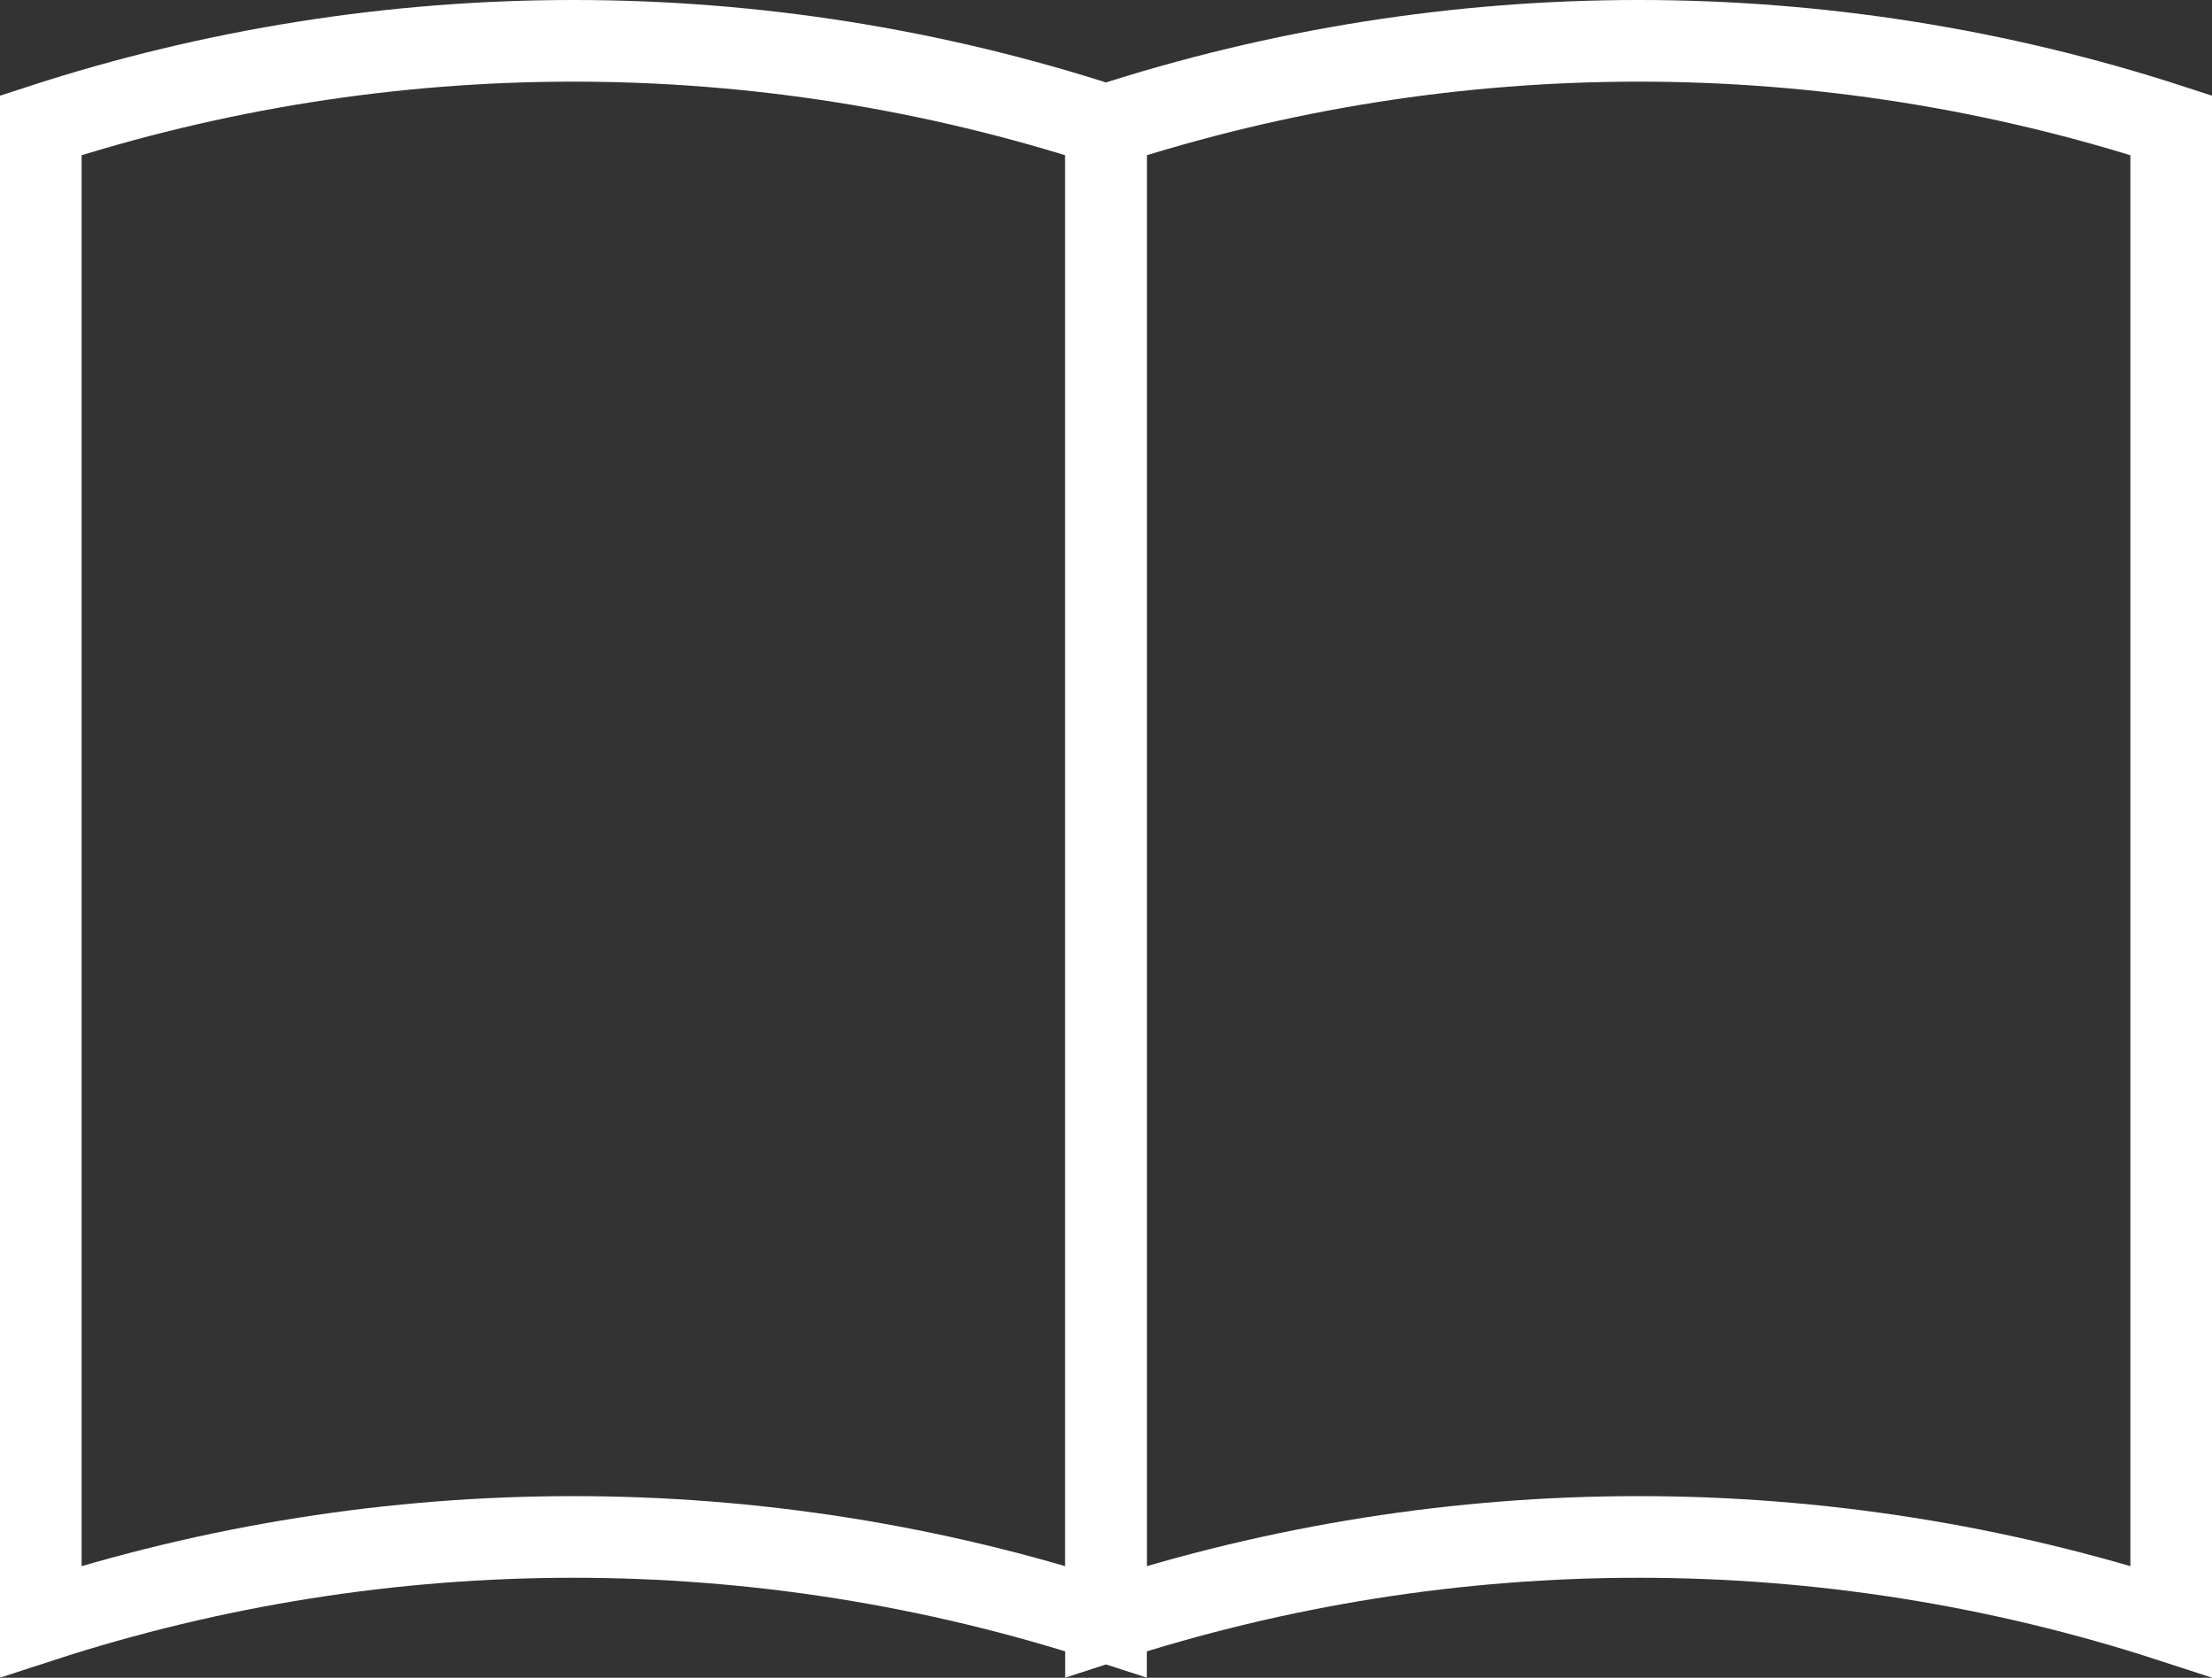 <?xml version="1.0" encoding="UTF-8"?><svg xmlns="http://www.w3.org/2000/svg" width="54.2" height="41.1" viewBox="0 0 54.2 41.1"><rect x="0" y="0" width="54.2" height="41.1" fill="#333333" stroke="none"/><defs><style>.d{fill:none;stroke:#fff;stroke-miterlimit:10;stroke-width:2px;}</style></defs><g id="a"/><g id="b"><g id="c"><g><path class="d" d="M27.1,39.72c-8.48-2.76-17.62-2.76-26.1,0V3.07C9.48,.31,18.62,.31,27.1,3.07V39.72Z"/><path class="d" d="M53.2,39.72c-8.48-2.76-17.62-2.76-26.1,0V3.07C35.58,.31,44.72,.31,53.2,3.07V39.72Z"/></g></g></g></svg>